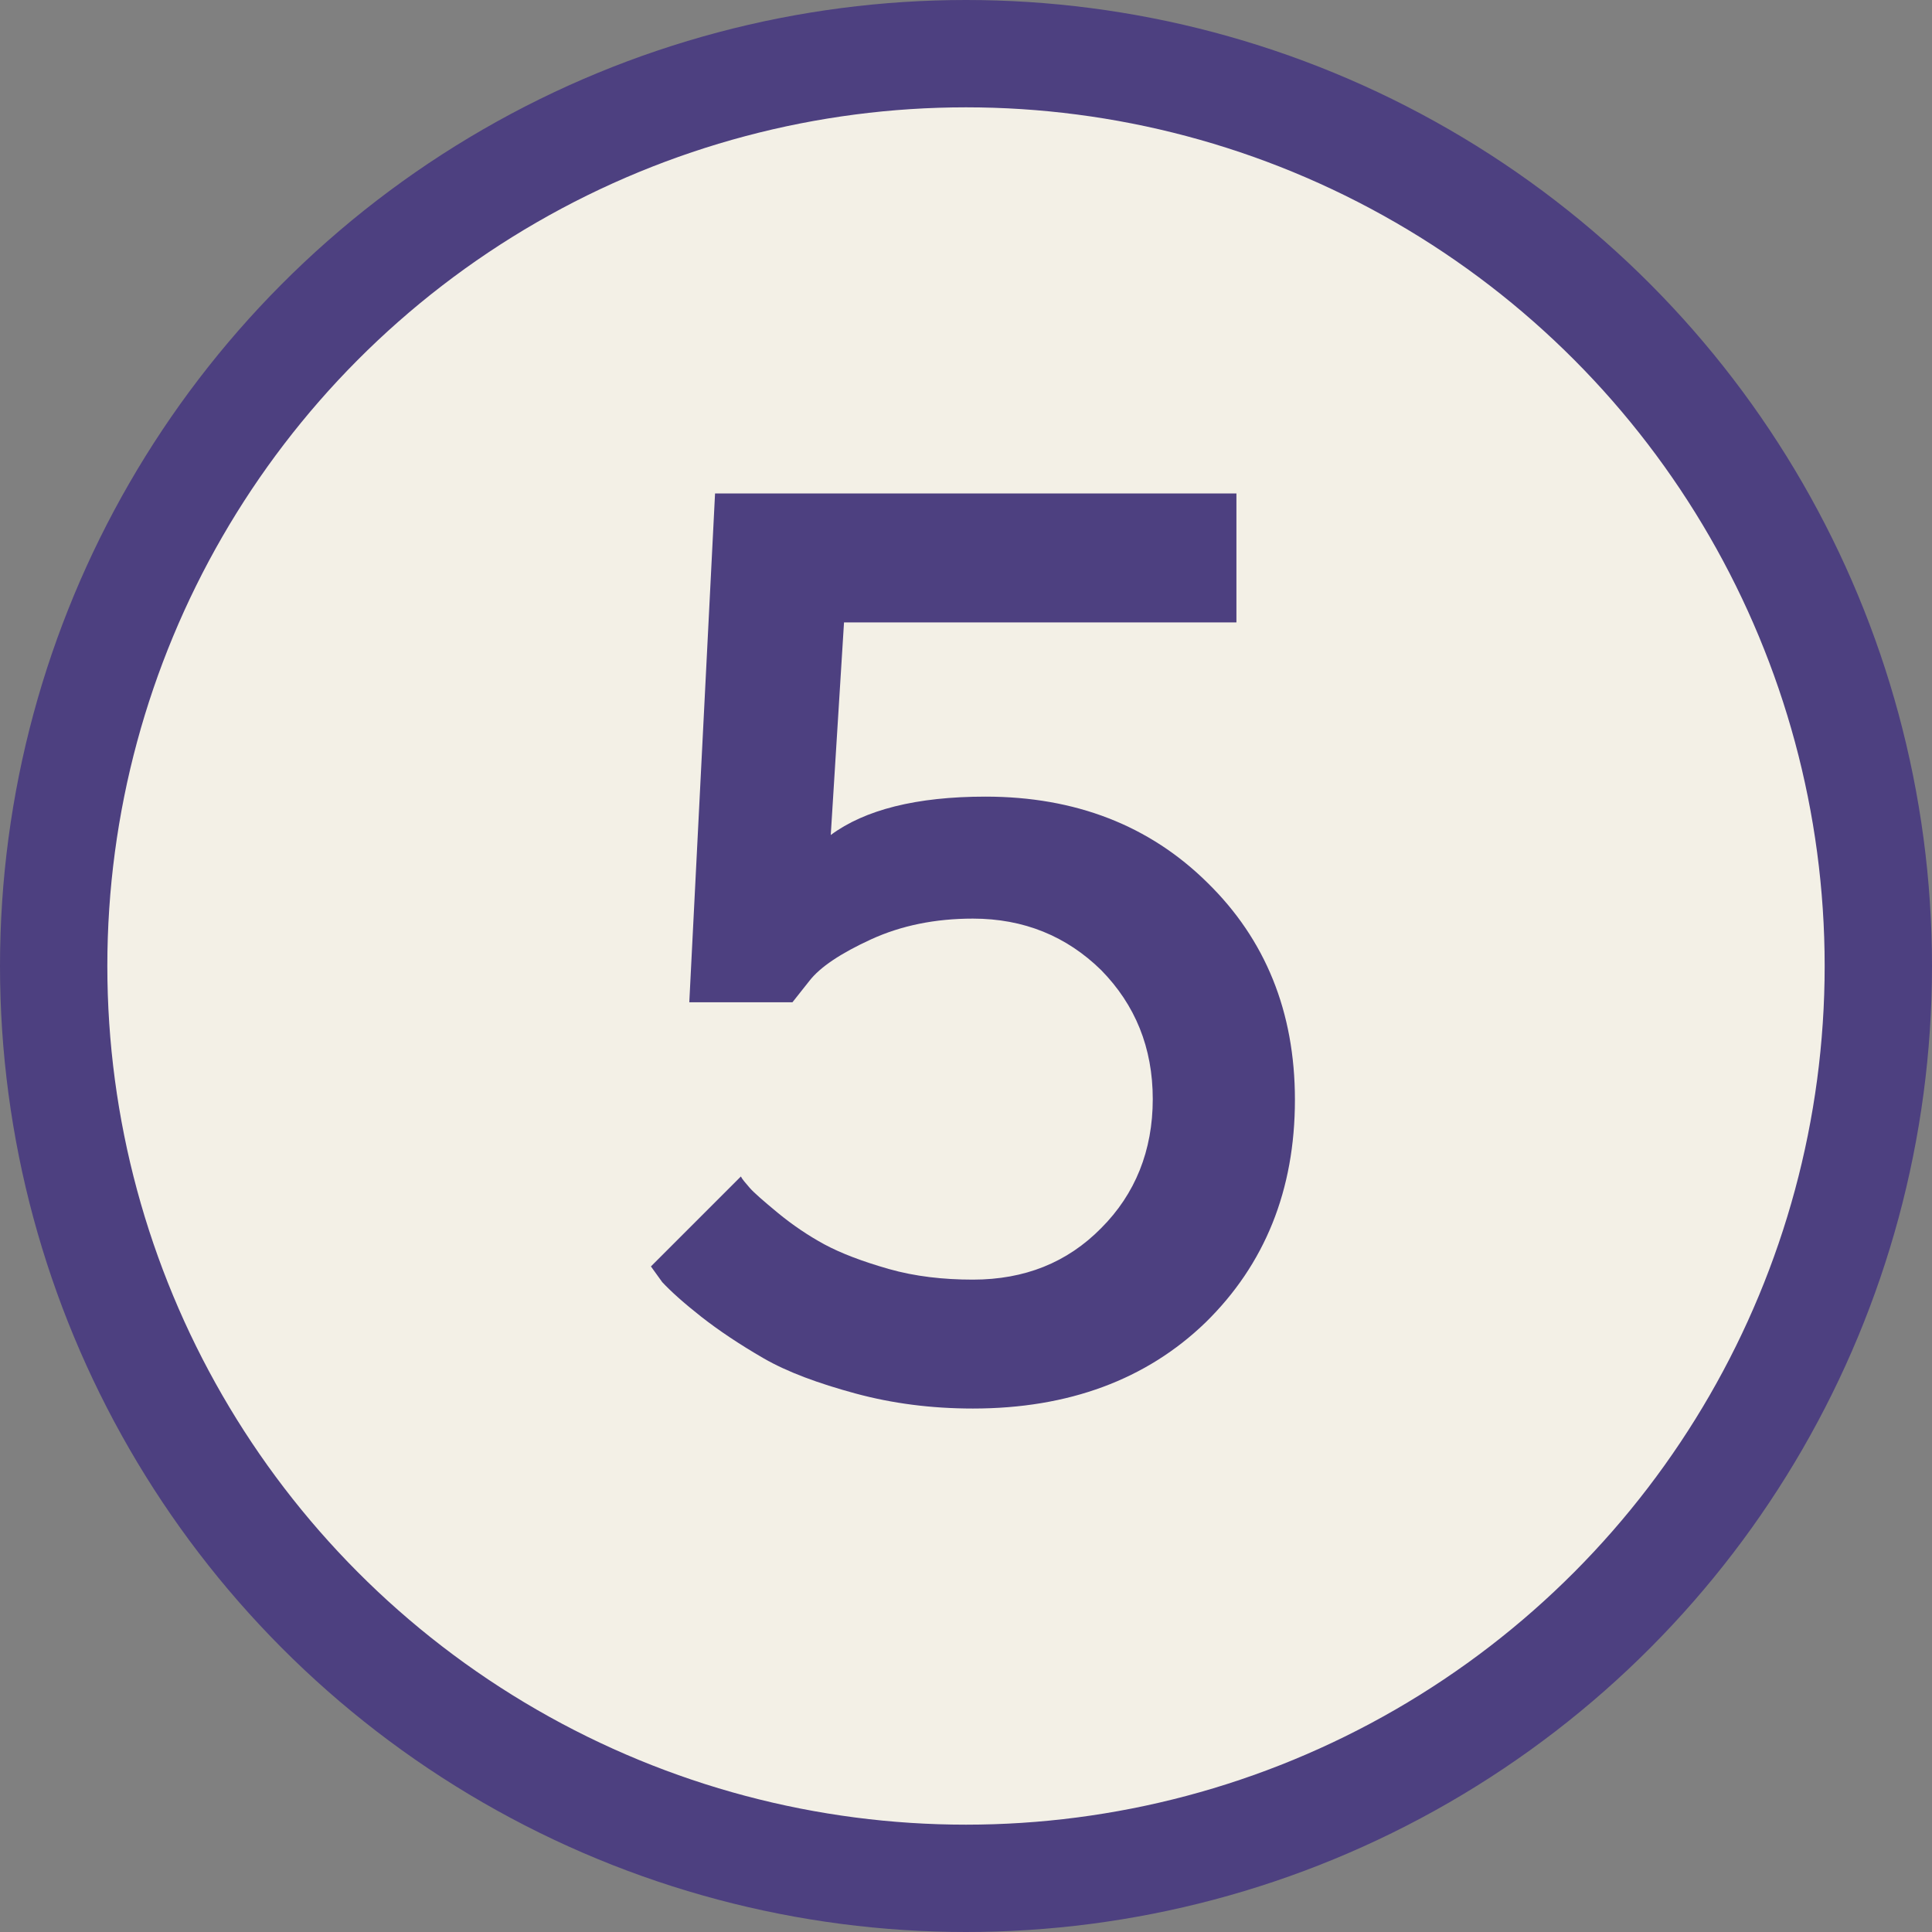 <?xml version="1.0" encoding="UTF-8"?> <svg xmlns="http://www.w3.org/2000/svg" width="36" height="36" viewBox="0 0 36 36" fill="none"><rect x="0" y="0" width="36" height="36" fill="#808080" stroke="none"/> <circle r="17" transform="matrix(1 0 0 -1 18 18)" fill="#F3F0E6" stroke="#4D4080" stroke-width="2"></circle> <path d="M18.363 14.844C17.074 14.844 16.113 15.09 15.48 15.559L15.727 11.598H23.039V9.195H13.324L12.844 18.676H14.766L15.082 18.277C15.281 18.02 15.668 17.762 16.23 17.504C16.793 17.246 17.426 17.117 18.129 17.117C19.078 17.117 19.875 17.445 20.52 18.078C21.152 18.723 21.48 19.52 21.48 20.48C21.48 21.441 21.152 22.25 20.52 22.883C19.887 23.527 19.09 23.844 18.129 23.844C17.578 23.844 17.051 23.785 16.559 23.645C16.066 23.504 15.668 23.352 15.363 23.188C15.059 23.023 14.766 22.824 14.496 22.602C14.227 22.379 14.051 22.227 13.969 22.133C13.887 22.039 13.828 21.969 13.805 21.922L12.129 23.598L12.34 23.891C12.504 24.066 12.738 24.277 13.066 24.535C13.395 24.793 13.781 25.051 14.227 25.309C14.672 25.566 15.246 25.777 15.938 25.965C16.629 26.152 17.355 26.246 18.129 26.246C19.91 26.246 21.363 25.707 22.465 24.641C23.566 23.562 24.129 22.18 24.129 20.492C24.129 18.852 23.578 17.504 22.5 16.449C21.422 15.383 20.039 14.844 18.363 14.844Z" fill="#4D4080"></path> </svg> 